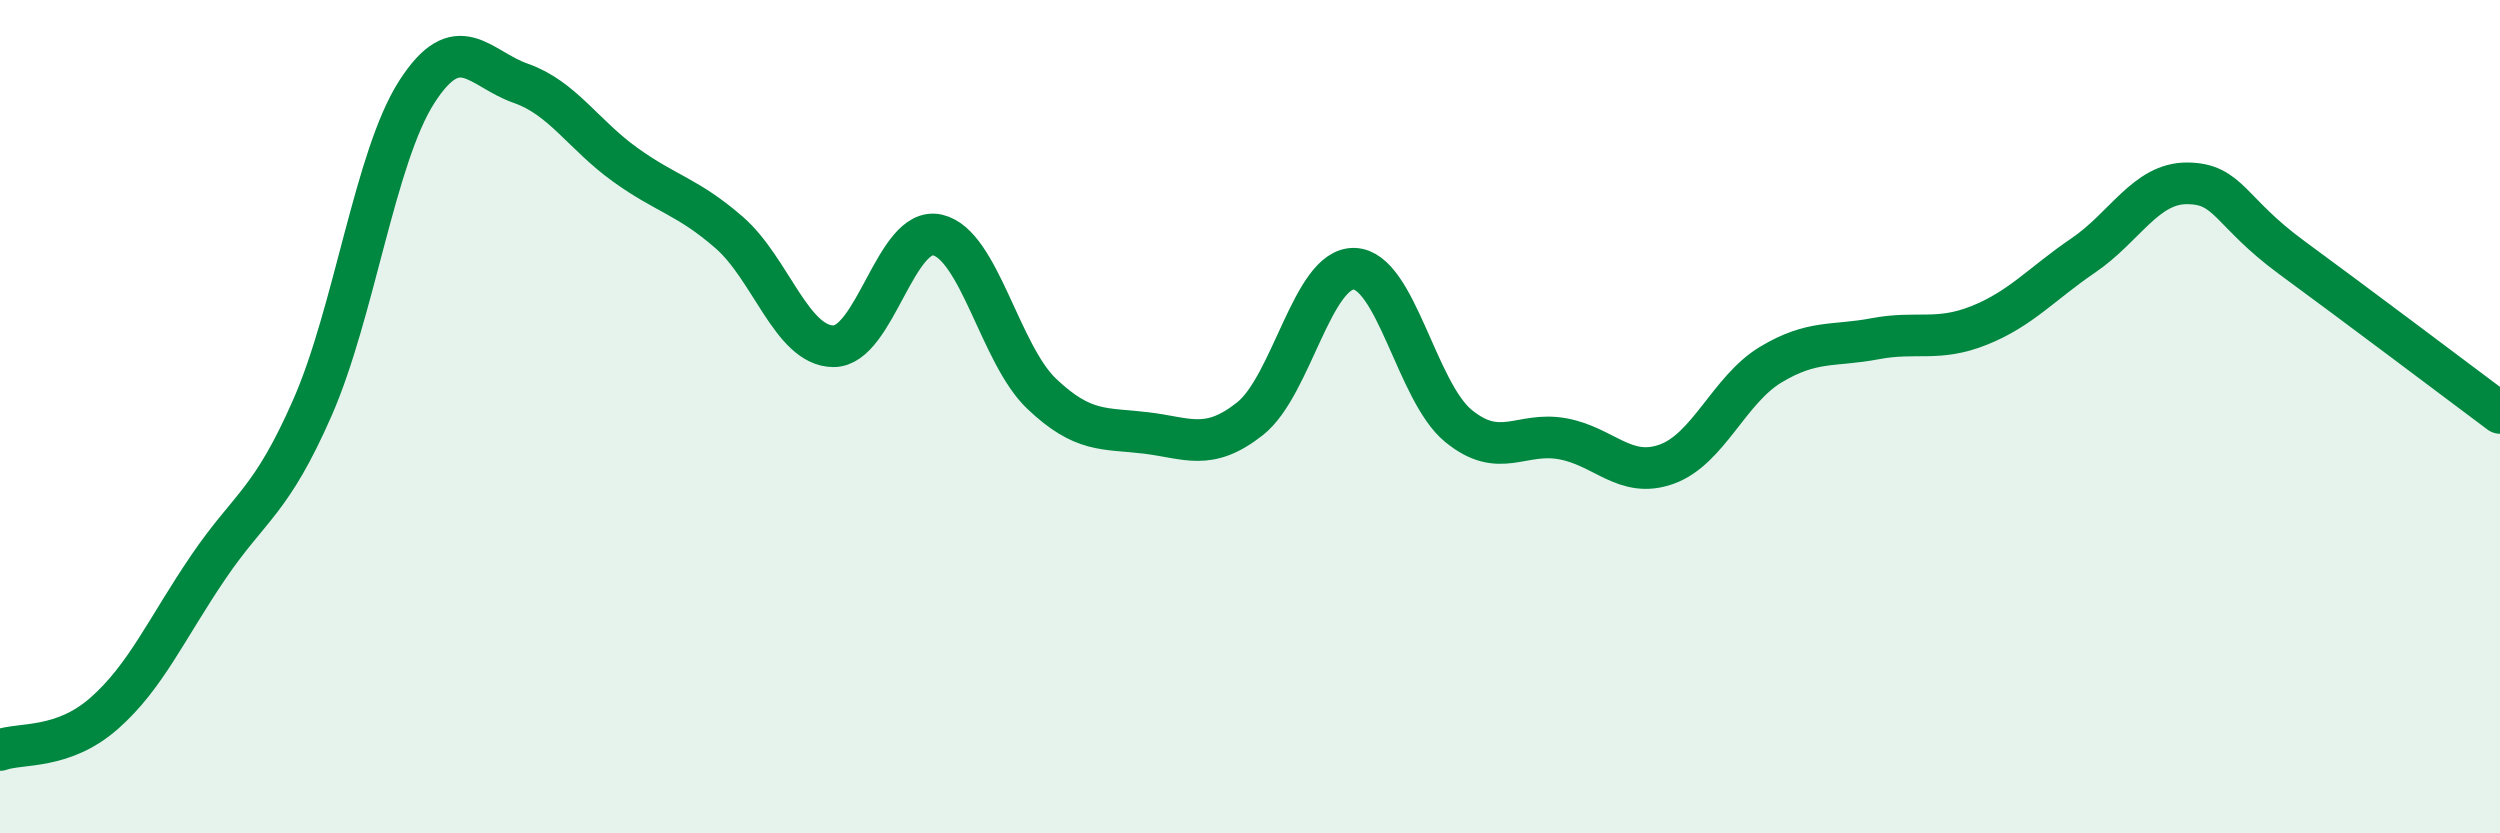 
    <svg width="60" height="20" viewBox="0 0 60 20" xmlns="http://www.w3.org/2000/svg">
      <path
        d="M 0,18 C 0.5,17.82 1.5,18 2.5,17.12 C 3.5,16.24 4,15.08 5,13.61 C 6,12.14 6.5,12.06 7.5,9.78 C 8.5,7.5 9,3.77 10,2.21 C 11,0.65 11.5,1.65 12.5,2 C 13.5,2.35 14,3.23 15,3.95 C 16,4.67 16.5,4.71 17.5,5.58 C 18.5,6.45 19,8.3 20,8.31 C 21,8.32 21.5,5.41 22.5,5.64 C 23.5,5.87 24,8.5 25,9.45 C 26,10.4 26.5,10.27 27.5,10.39 C 28.5,10.51 29,10.84 30,10.05 C 31,9.26 31.5,6.42 32.5,6.45 C 33.5,6.48 34,9.4 35,10.22 C 36,11.04 36.5,10.35 37.5,10.53 C 38.5,10.71 39,11.5 40,11.14 C 41,10.78 41.5,9.35 42.5,8.75 C 43.5,8.15 44,8.32 45,8.13 C 46,7.94 46.5,8.21 47.5,7.81 C 48.5,7.41 49,6.81 50,6.13 C 51,5.45 51.5,4.39 52.5,4.4 C 53.5,4.41 53.5,5.08 55,6.18 C 56.5,7.28 59,9.16 60,9.91L60 20L0 20Z"
        fill="#008740"
        opacity="0.1"
        stroke-linecap="round"
        stroke-linejoin="round"
      />
      <path
        d="M 0,18 C 0.5,17.82 1.5,18 2.5,17.12 C 3.5,16.24 4,15.08 5,13.61 C 6,12.14 6.5,12.06 7.5,9.78 C 8.5,7.5 9,3.77 10,2.21 C 11,0.65 11.5,1.65 12.5,2 C 13.5,2.35 14,3.23 15,3.95 C 16,4.67 16.5,4.71 17.5,5.58 C 18.5,6.45 19,8.3 20,8.31 C 21,8.32 21.5,5.41 22.5,5.64 C 23.5,5.87 24,8.5 25,9.45 C 26,10.4 26.5,10.27 27.5,10.39 C 28.5,10.51 29,10.84 30,10.05 C 31,9.26 31.5,6.42 32.5,6.45 C 33.5,6.48 34,9.4 35,10.22 C 36,11.04 36.5,10.35 37.5,10.53 C 38.5,10.71 39,11.5 40,11.14 C 41,10.78 41.5,9.35 42.5,8.75 C 43.5,8.15 44,8.32 45,8.13 C 46,7.94 46.5,8.21 47.5,7.81 C 48.5,7.41 49,6.81 50,6.13 C 51,5.45 51.5,4.39 52.5,4.4 C 53.5,4.41 53.5,5.08 55,6.18 C 56.5,7.28 59,9.16 60,9.91"
        stroke="#008740"
        stroke-width="1"
        fill="none"
        stroke-linecap="round"
        stroke-linejoin="round"
      />
    </svg>
  